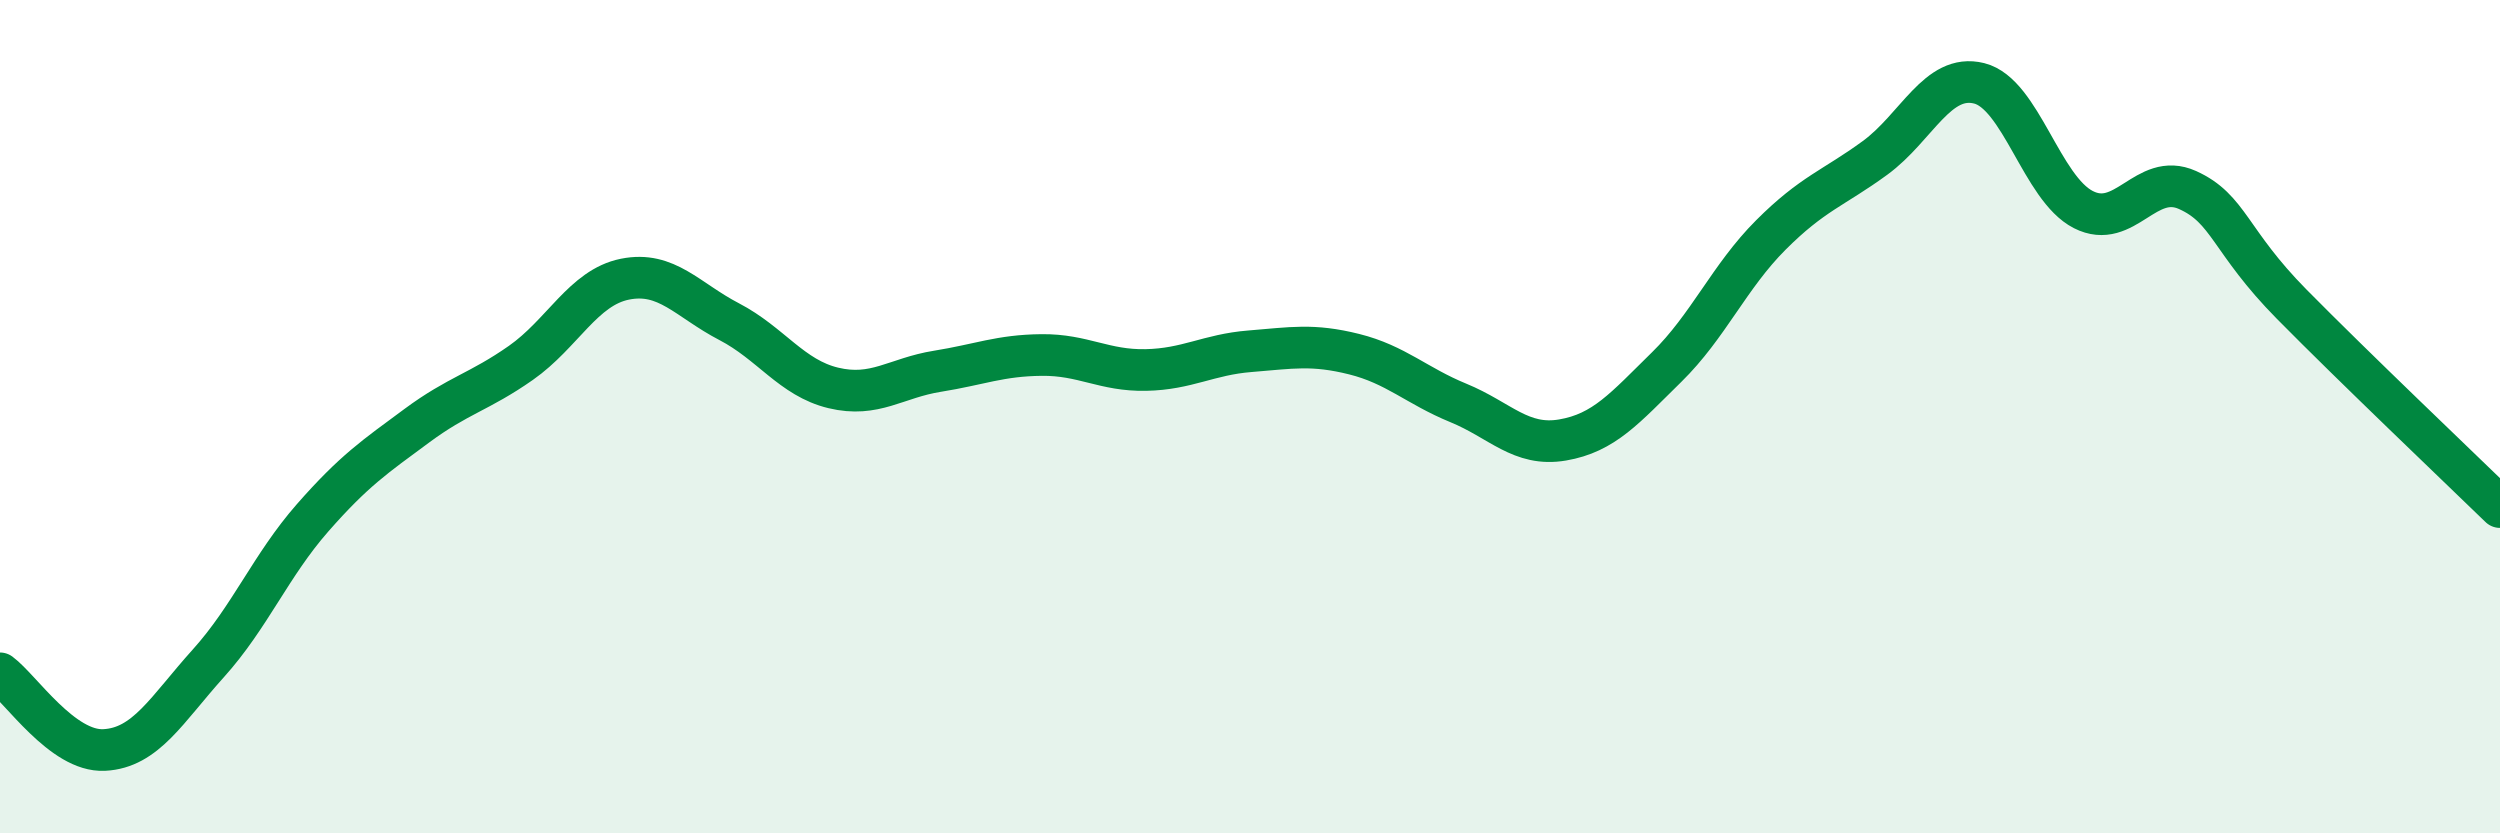 
    <svg width="60" height="20" viewBox="0 0 60 20" xmlns="http://www.w3.org/2000/svg">
      <path
        d="M 0,16.16 C 0.5,16.53 1.5,18.05 2.5,18 C 3.5,17.95 4,17.03 5,15.92 C 6,14.81 6.5,13.57 7.5,12.43 C 8.5,11.29 9,10.96 10,10.22 C 11,9.48 11.5,9.41 12.5,8.71 C 13.5,8.01 14,6.9 15,6.7 C 16,6.5 16.5,7.2 17.5,7.72 C 18.5,8.24 19,9.07 20,9.31 C 21,9.55 21.5,9.07 22.5,8.91 C 23.5,8.75 24,8.53 25,8.52 C 26,8.51 26.5,8.9 27.5,8.88 C 28.5,8.86 29,8.51 30,8.43 C 31,8.35 31.5,8.25 32.5,8.5 C 33.5,8.75 34,9.26 35,9.67 C 36,10.08 36.5,10.73 37.5,10.56 C 38.5,10.39 39,9.79 40,8.81 C 41,7.83 41.5,6.64 42.5,5.64 C 43.5,4.64 44,4.52 45,3.79 C 46,3.06 46.5,1.75 47.5,2 C 48.5,2.25 49,4.52 50,5.03 C 51,5.54 51.5,4.11 52.5,4.56 C 53.5,5.01 53.5,5.78 55,7.3 C 56.5,8.82 59,11.2 60,12.17L60 20L0 20Z"
        fill="#008740"
        opacity="0.1"
        stroke-linecap="round"
        stroke-linejoin="round"
      />
      <path
        d="M 0,16.16 C 0.5,16.53 1.5,18.05 2.5,18 C 3.5,17.95 4,17.03 5,15.92 C 6,14.81 6.5,13.57 7.5,12.43 C 8.5,11.29 9,10.96 10,10.22 C 11,9.48 11.5,9.41 12.5,8.71 C 13.5,8.01 14,6.9 15,6.7 C 16,6.5 16.5,7.2 17.5,7.72 C 18.5,8.24 19,9.07 20,9.31 C 21,9.55 21.5,9.07 22.5,8.91 C 23.5,8.75 24,8.53 25,8.52 C 26,8.51 26.5,8.9 27.5,8.88 C 28.5,8.86 29,8.51 30,8.43 C 31,8.35 31.5,8.25 32.5,8.5 C 33.5,8.75 34,9.26 35,9.67 C 36,10.08 36.5,10.73 37.5,10.56 C 38.5,10.39 39,9.79 40,8.81 C 41,7.83 41.5,6.64 42.5,5.64 C 43.5,4.64 44,4.52 45,3.79 C 46,3.06 46.5,1.75 47.5,2 C 48.5,2.25 49,4.52 50,5.03 C 51,5.54 51.5,4.11 52.5,4.56 C 53.5,5.01 53.5,5.78 55,7.3 C 56.5,8.82 59,11.2 60,12.17"
        stroke="#008740"
        stroke-width="1"
        fill="none"
        stroke-linecap="round"
        stroke-linejoin="round"
      />
    </svg>
  